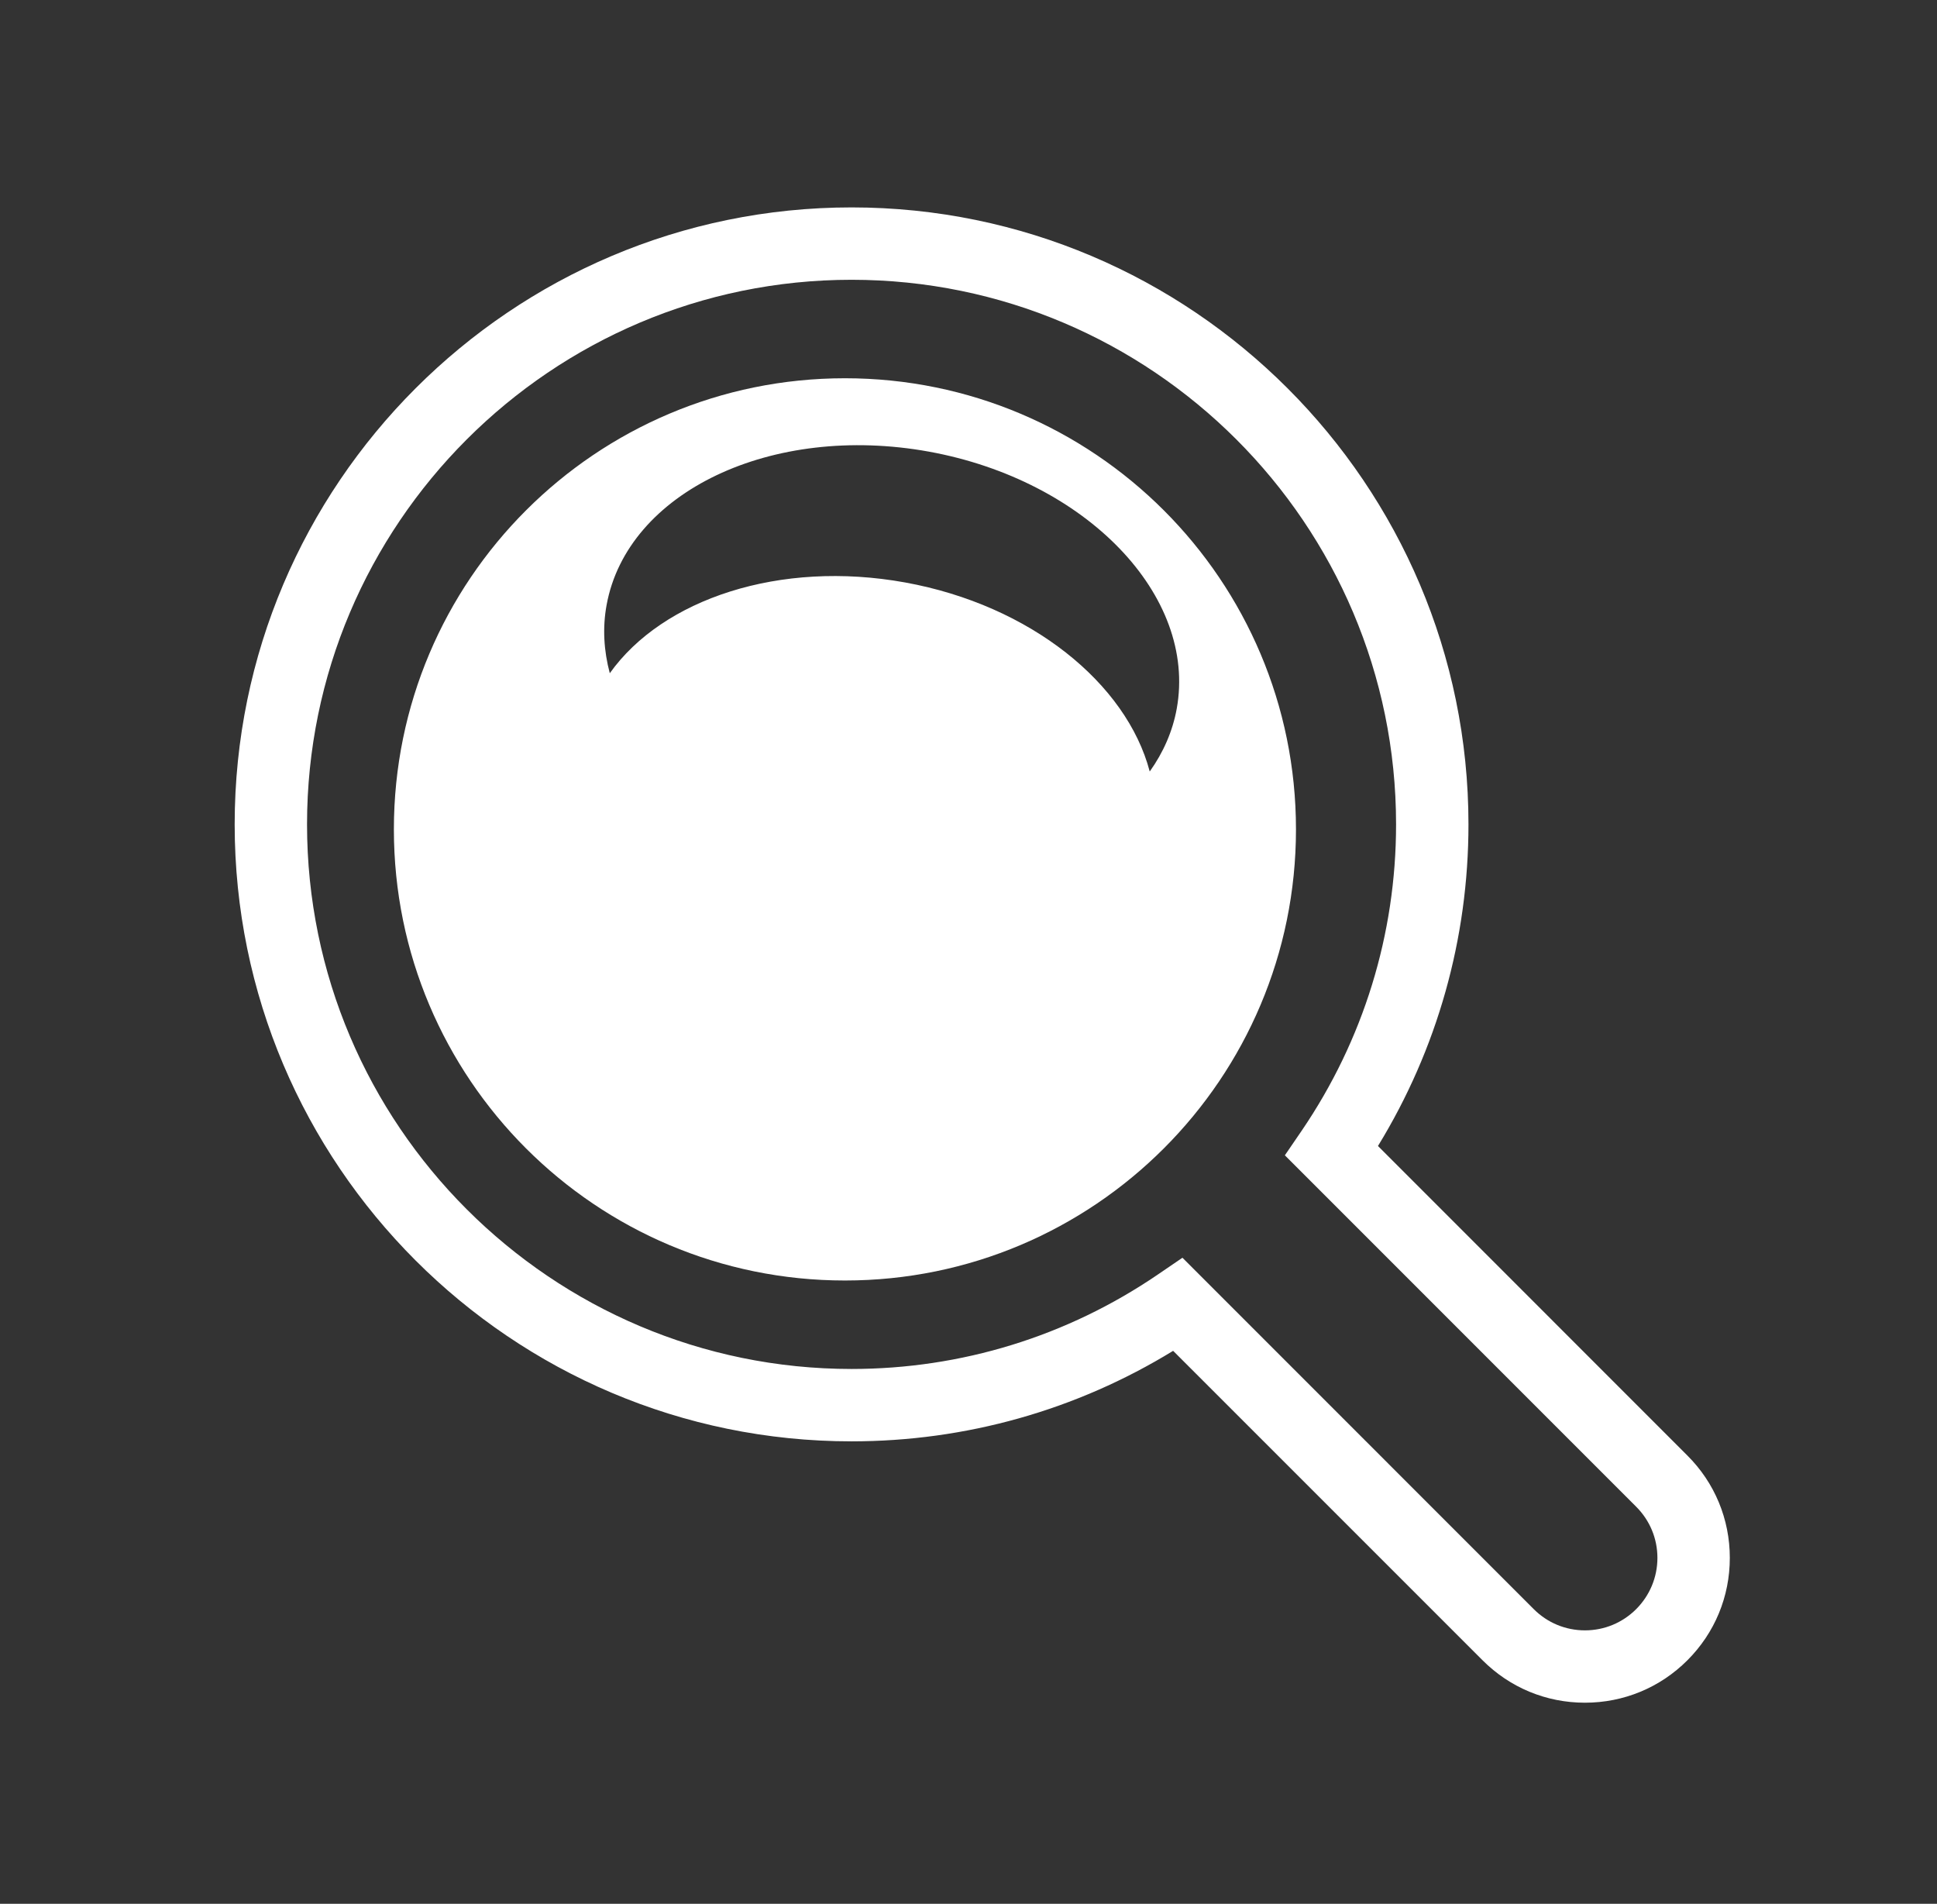 <?xml version="1.0" encoding="iso-8859-1"?>
<!-- Generator: Adobe Illustrator 16.0.0, SVG Export Plug-In . SVG Version: 6.00 Build 0)  -->
<!DOCTYPE svg PUBLIC "-//W3C//DTD SVG 1.1//EN" "http://www.w3.org/Graphics/SVG/1.1/DTD/svg11.dtd">
<svg version="1.1" id="Layer_1" xmlns="http://www.w3.org/2000/svg" xmlns:xlink="http://www.w3.org/1999/xlink" x="0px" y="0px"
	 width="62.583px" height="61.5px" viewBox="0 0 62.583 61.5" style="enable-background:new 0 0 62.583 61.5;" xml:space="preserve"
	>
<rect x="0" y="0" width="62.583" height="61.5" fill="#333333" stroke="none"/>
<g>
	<path style="fill:none;" d="M41.513,37.32l0.546-0.799c1.992-2.926,3.047-6.344,3.047-9.891c0-9.701-7.893-17.593-17.593-17.593
		S9.92,16.93,9.92,26.631c0,9.7,7.893,17.592,17.593,17.592c3.546,0,6.966-1.054,9.89-3.047l0.801-0.546l11.351,11.353
		c0.44,0.439,1.028,0.685,1.653,0.685c0.627,0,1.213-0.244,1.655-0.685c0.442-0.443,0.687-1.032,0.687-1.656
		c0-0.626-0.243-1.213-0.687-1.655L41.513,37.32z M27.299,41.365c-8.048,0-14.573-6.525-14.573-14.573
		c0-8.048,6.524-14.573,14.573-14.573c8.049,0,14.573,6.524,14.573,14.573C41.872,34.84,35.348,41.365,27.299,41.365z"/>
	<path style="fill:#FFFFFF;" d="M54.517,47.018l-9.996-9.998c1.916-3.127,2.924-6.699,2.924-10.389
		c0-10.99-8.94-19.931-19.931-19.931S7.583,15.642,7.582,26.631c0,10.991,8.942,19.93,19.931,19.93c3.693,0,7.264-1.008,10.39-2.924
		l9.997,9.996c0.884,0.885,2.058,1.371,3.308,1.371s2.426-0.486,3.31-1.37c0.885-0.884,1.371-2.058,1.371-3.308
		S55.402,47.9,54.517,47.018z M52.863,51.982c-0.442,0.44-1.028,0.685-1.655,0.685c-0.625,0-1.213-0.245-1.653-0.685L38.204,40.63
		l-0.801,0.546c-2.924,1.993-6.344,3.047-9.89,3.047c-9.7,0-17.593-7.892-17.593-17.592c0-9.701,7.893-17.593,17.593-17.593
		s17.593,7.892,17.593,17.593c0,3.546-1.055,6.965-3.047,9.891l-0.546,0.799l11.35,11.351c0.443,0.442,0.687,1.029,0.687,1.655
		C53.549,50.95,53.305,51.539,52.863,51.982z"/>
	<path style="fill:#FFFFFF;" d="M27.299,12.219c-8.048,0-14.573,6.524-14.573,14.573c0,8.048,6.524,14.573,14.573,14.573
		c8.049,0,14.573-6.525,14.573-14.573C41.872,18.744,35.348,12.219,27.299,12.219z M37.147,24.923
		c-0.749-2.846-3.85-5.371-7.902-6.107c-4.051-0.735-7.838,0.535-9.543,2.932c-0.192-0.721-0.239-1.462-0.104-2.2
		c0.664-3.656,5.336-5.88,10.416-4.958c5.078,0.924,8.67,4.649,8.005,8.306C37.887,23.622,37.588,24.305,37.147,24.923z"/>
</g>
</svg>
